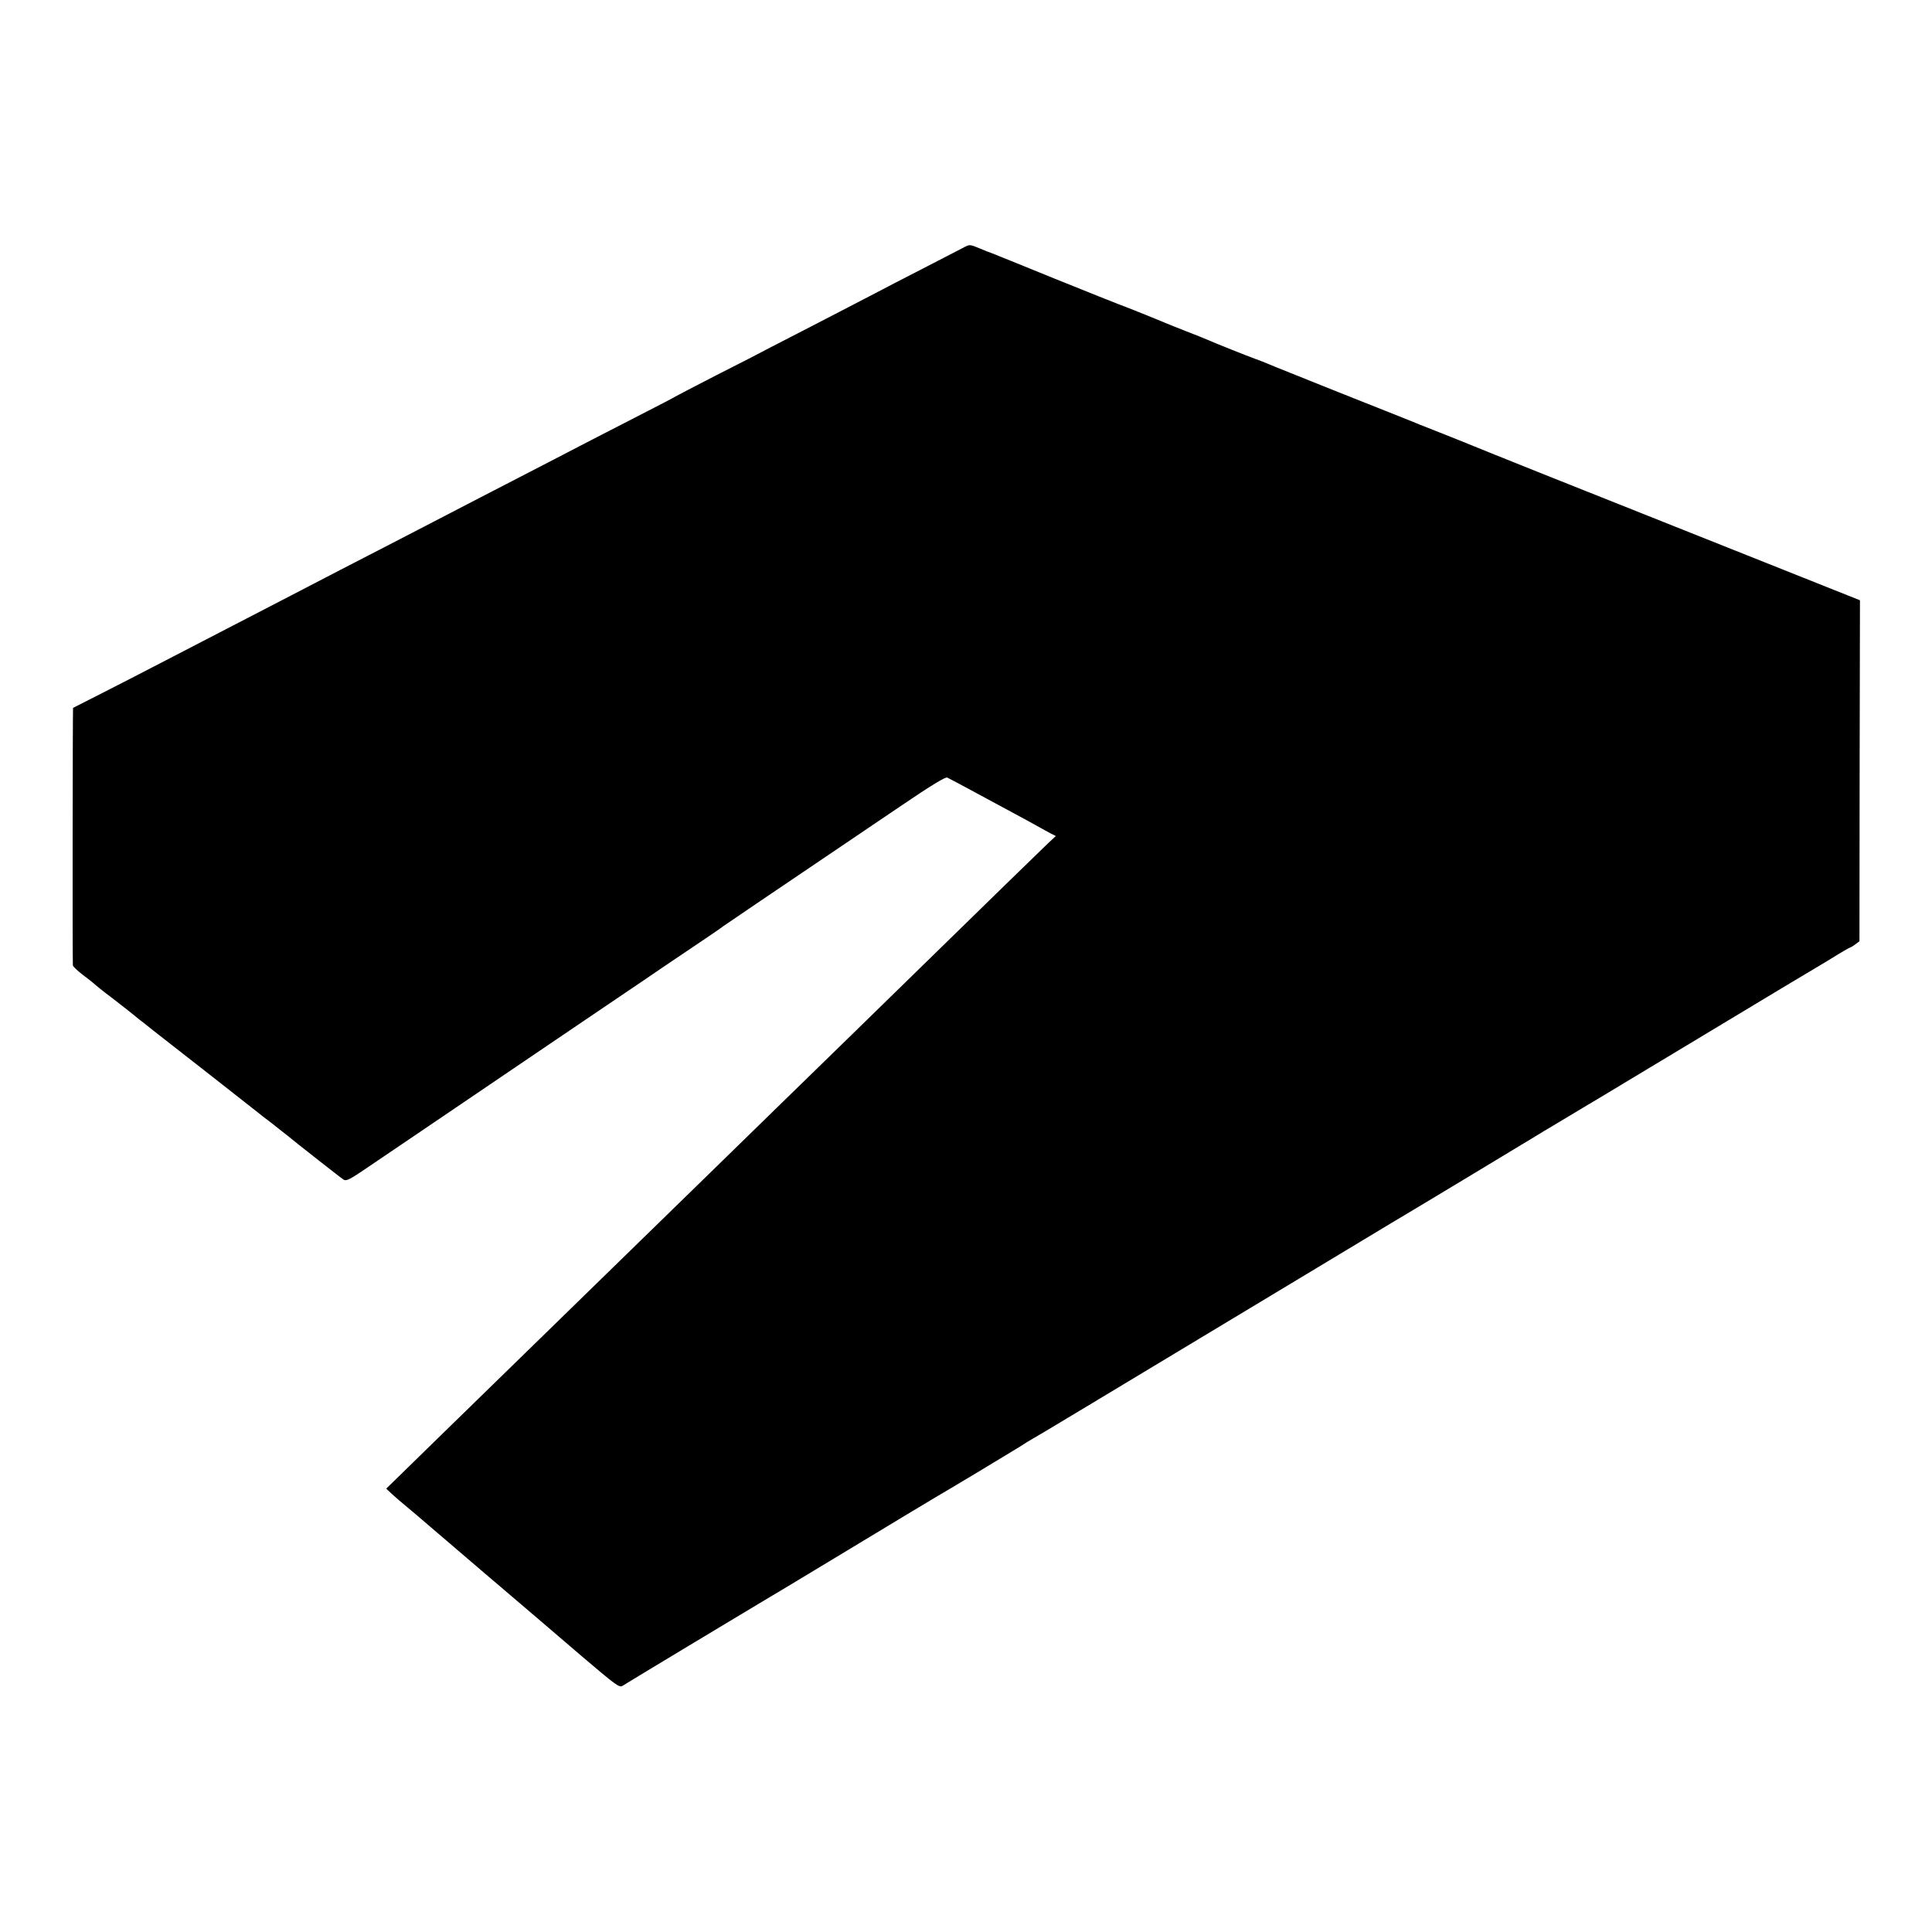 <?xml version="1.0" standalone="no"?>
<!DOCTYPE svg PUBLIC "-//W3C//DTD SVG 20010904//EN"
 "http://www.w3.org/TR/2001/REC-SVG-20010904/DTD/svg10.dtd">
<svg version="1.0" xmlns="http://www.w3.org/2000/svg"
 width="1140pt" height="1140pt" viewBox="0 0 1140 1140"
 preserveAspectRatio="xMidYMid meet">
<g transform="translate(0,1140) scale(0.1,-0.1)"
fill="#000000" stroke="none">
<path d="M5689 9941 c-19 -10 -128 -66 -244 -126 -115 -59 -241 -124 -280
-145 -38 -20 -171 -89 -295 -153 -124 -64 -268 -138 -320 -165 -52 -28 -198
-103 -325 -167 -126 -65 -234 -121 -240 -125 -5 -4 -113 -60 -240 -125 -126
-65 -275 -141 -330 -170 -96 -50 -254 -132 -580 -300 -82 -43 -204 -106 -270
-140 -66 -34 -192 -100 -280 -145 -175 -90 -384 -198 -570 -295 -66 -34 -192
-99 -280 -145 -150 -78 -261 -135 -535 -277 -63 -33 -194 -100 -290 -149 -96
-49 -177 -90 -179 -91 -2 -1 -4 -1458 -1 -1519 0 -6 26 -31 57 -55 32 -24 60
-46 63 -49 8 -8 63 -53 100 -80 34 -26 142 -110 171 -135 10 -7 48 -37 85 -67
120 -93 598 -468 614 -481 8 -7 44 -35 80 -62 35 -28 73 -58 85 -67 71 -58
328 -260 343 -269 15 -9 36 1 127 63 61 41 189 128 285 193 96 65 229 155 295
200 384 260 673 457 900 610 88 59 214 145 280 190 66 45 170 115 230 155 61
41 115 78 120 83 6 4 107 73 225 153 336 227 564 381 834 564 172 117 254 166
265 162 9 -4 86 -45 171 -91 85 -46 189 -102 230 -124 41 -22 100 -54 130 -71
30 -17 67 -37 82 -45 l28 -14 -48 -45 c-40 -38 -339 -329 -787 -767 -120 -118
-652 -636 -810 -790 -60 -59 -245 -239 -410 -400 -165 -161 -343 -334 -395
-385 -52 -51 -232 -226 -400 -390 -168 -164 -348 -339 -400 -390 -52 -51 -231
-225 -398 -388 l-303 -296 33 -31 c18 -17 60 -53 93 -80 33 -28 65 -54 71 -60
6 -5 174 -149 374 -320 200 -170 462 -394 583 -498 206 -175 221 -186 241
-174 26 17 747 451 798 481 20 11 264 158 542 326 278 168 513 310 523 315 40
22 450 269 483 290 19 13 53 34 76 47 22 12 112 66 198 118 87 52 170 102 185
111 31 19 306 184 1141 687 305 184 571 344 591 356 54 31 845 508 877 528 15
10 32 20 38 23 13 7 573 343 1115 670 210 127 398 239 418 251 20 11 85 51
145 87 59 37 111 67 115 67 3 0 17 9 29 18 l24 18 1 1006 2 1006 -670 267
c-368 147 -884 352 -1145 456 -261 104 -484 194 -495 199 -11 5 -90 36 -175
70 -85 33 -164 65 -175 70 -11 4 -198 79 -415 165 -217 87 -408 163 -425 171
-16 7 -48 19 -70 27 -44 16 -233 91 -280 112 -16 7 -73 30 -125 50 -52 20
-108 43 -125 50 -61 26 -261 106 -275 110 -8 3 -177 70 -375 150 -198 81 -367
149 -375 152 -8 2 -40 15 -71 28 -56 23 -58 23 -90 6z"/>
</g>
</svg>

